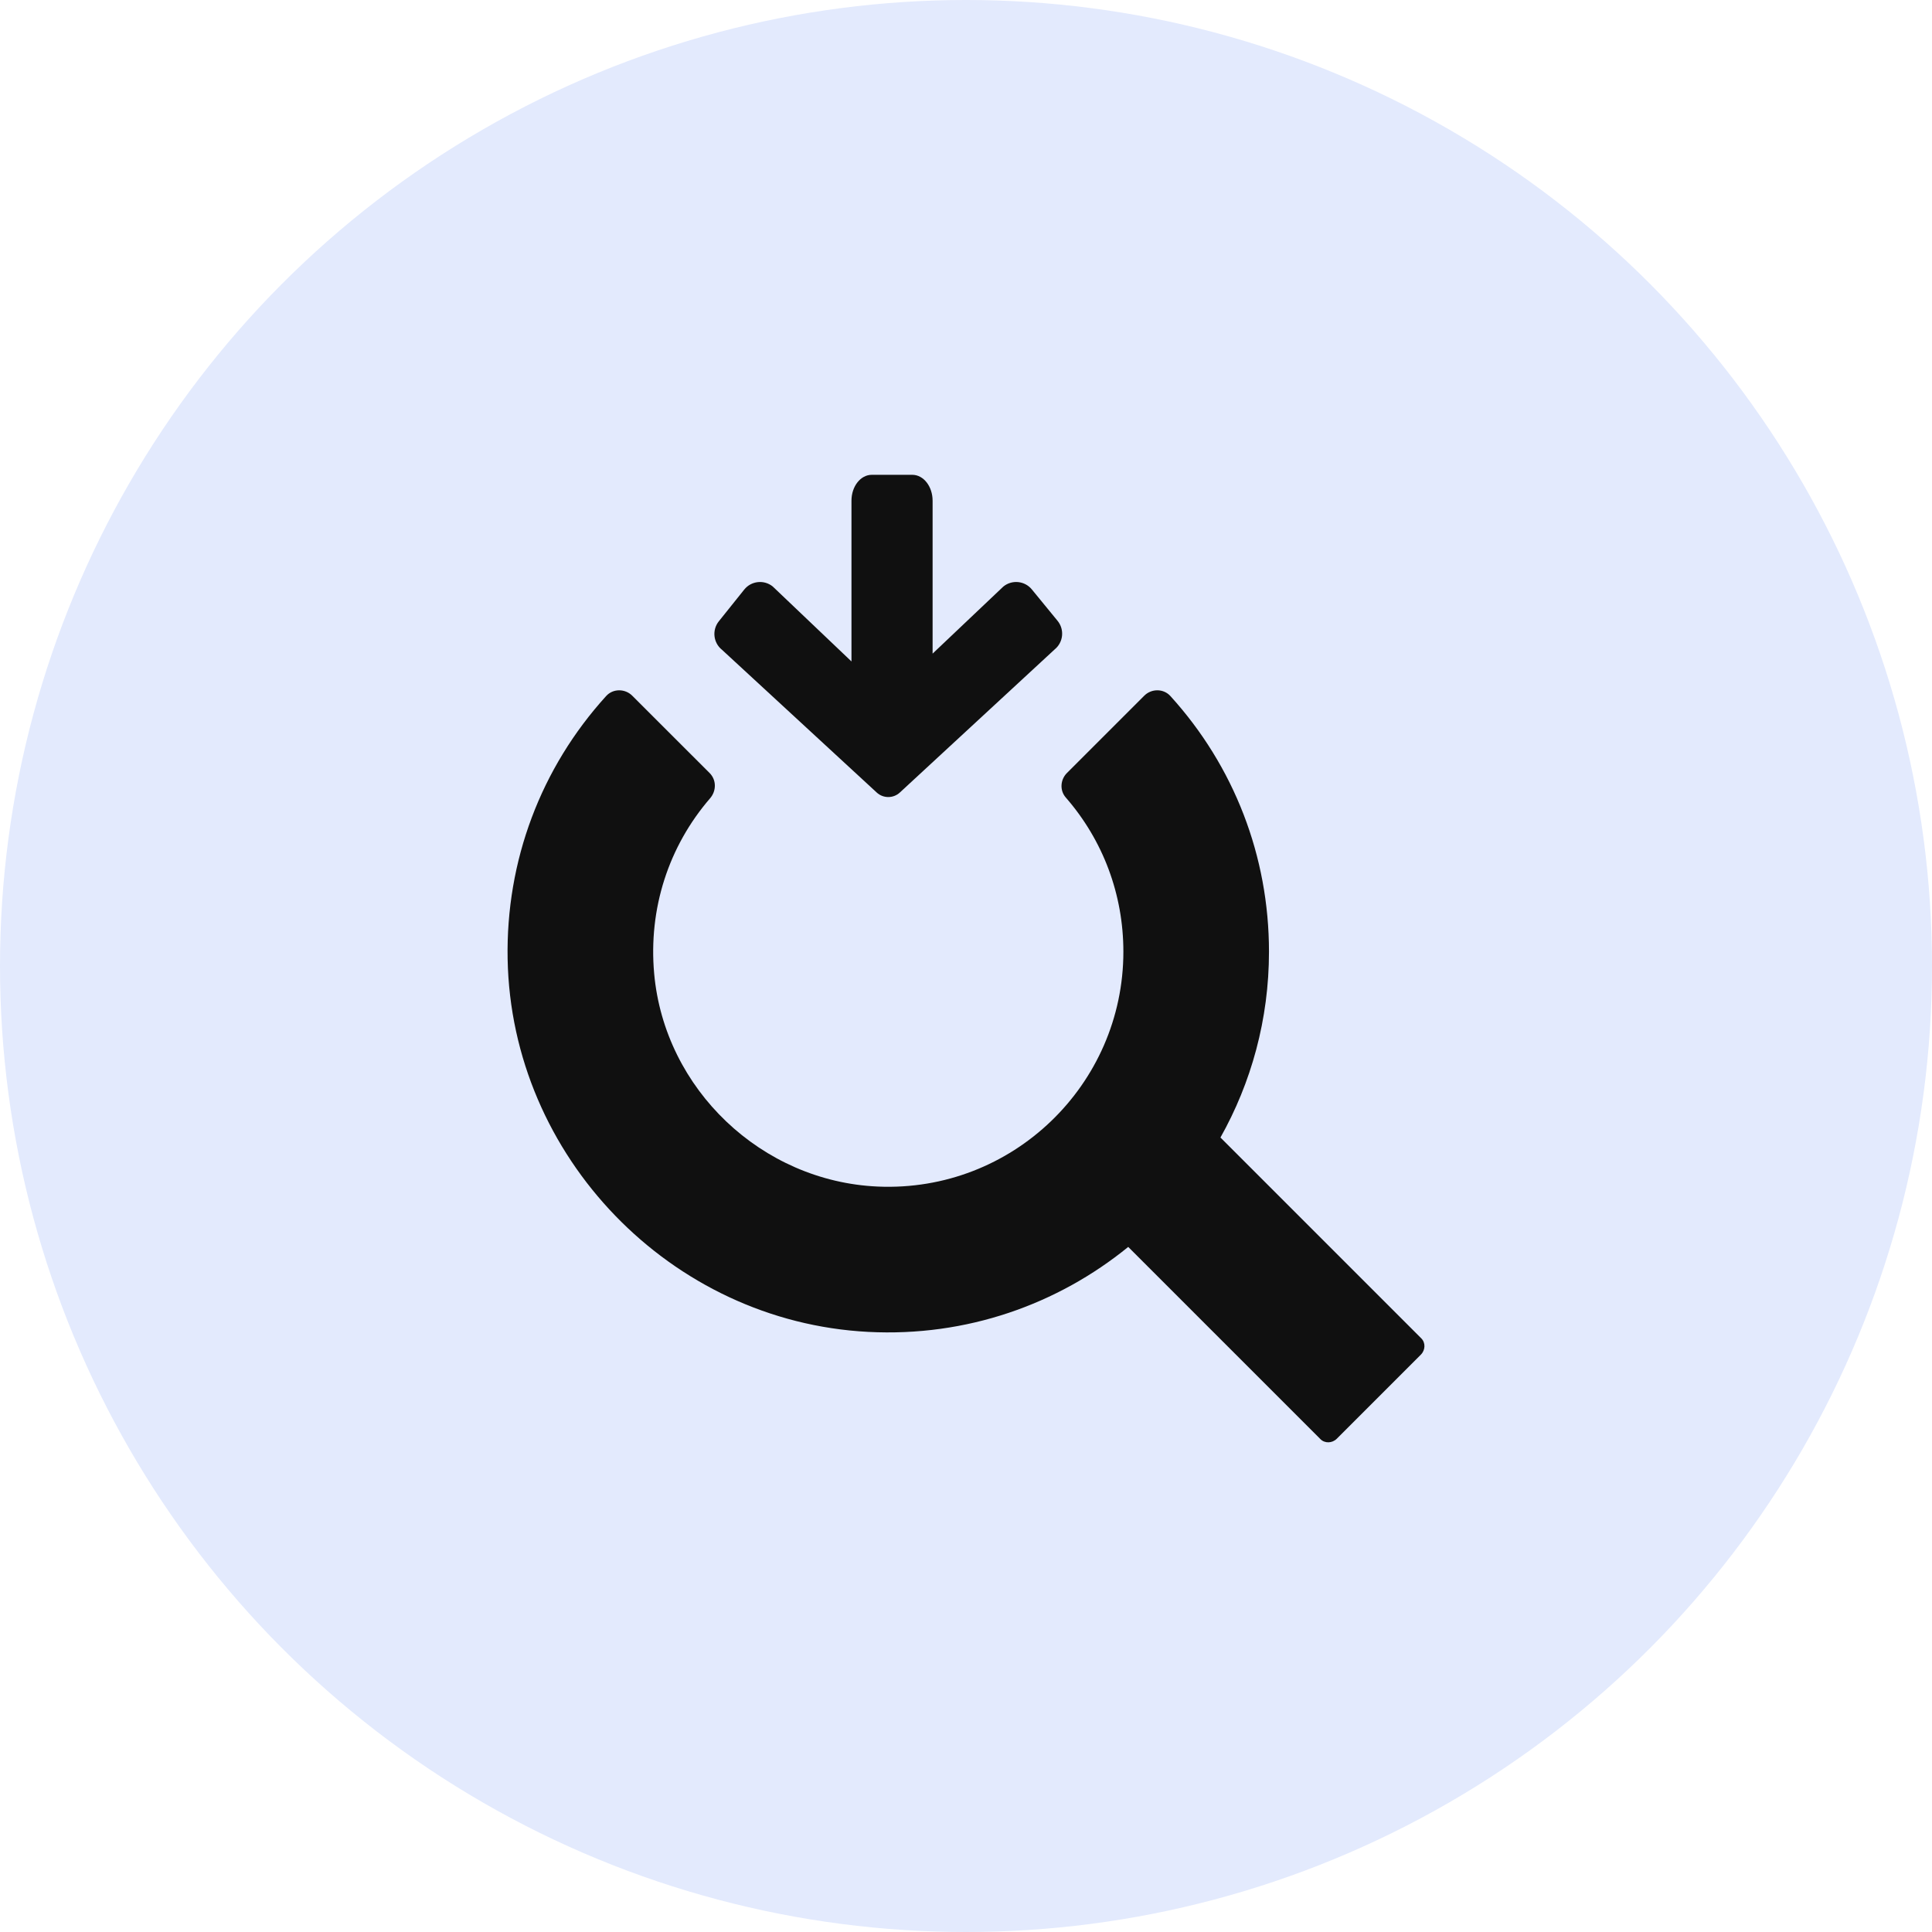 <?xml version="1.0" encoding="UTF-8"?>
<svg width="118px" height="118px" viewBox="0 0 118 118" version="1.1" xmlns="http://www.w3.org/2000/svg" xmlns:xlink="http://www.w3.org/1999/xlink">
    <title>Group 3</title>
    <g id="Page-1" stroke="none" stroke-width="1" fill="none" fill-rule="evenodd">
        <g id="Desktop-HD" transform="translate(-651, -666)" fill-rule="nonzero">
            <g id="Group-3" transform="translate(651, 666)">
                <circle id="Oval-Copy-4-Copy-2" fill="#E3EAFD" cx="59" cy="59" r="59"></circle>
                <g id="noun_Download-Search_852914" transform="translate(31, 29)" fill="#101010">
                    <path d="M55.807,52.742 L43.546,40.48 L43.53,40.496 C45.424,37.132 46.505,33.253 46.505,29.126 C46.505,23.297 44.375,17.796 40.483,13.511 C40.062,13.048 39.329,13.049 38.886,13.492 L34.163,18.215 C33.759,18.62 33.716,19.275 34.092,19.706 C36.369,22.319 37.612,25.627 37.612,29.126 C37.612,37.257 30.82,43.83 22.612,43.471 C15.521,43.161 9.587,37.529 8.954,30.46 C8.598,26.497 9.835,22.693 12.37,19.757 C12.76,19.305 12.765,18.638 12.342,18.215 L7.616,13.492 C7.174,13.05 6.441,13.048 6.021,13.512 C2.031,17.905 -0.107,23.577 0.004,29.569 C0.227,41.637 9.965,51.72 22.02,52.347 C28.048,52.66 33.611,50.657 37.908,47.158 L49.649,58.899 C49.918,59.167 50.366,59.154 50.65,58.87 L55.778,53.741 C56.063,53.457 56.075,53.009 55.807,52.742 Z" id="Path"></path>
                    <path d="M22.546,19.404 C22.945,19.773 23.561,19.773 23.96,19.404 L33.418,10.661 C33.948,10.228 34.025,9.447 33.592,8.917 L32.021,7 C31.588,6.471 30.807,6.393 30.278,6.827 L25.96,10.921 L25.96,1.582 C25.96,0.708 25.405,-2.22293466e-15 24.721,-2.22293466e-15 L22.243,-2.22293466e-15 C21.559,-2.22293466e-15 21.005,0.708 21.005,1.582 L21.005,11.399 L16.194,6.819 C15.66,6.391 14.88,6.477 14.453,7.012 L12.904,8.946 C12.477,9.48 12.563,10.26 13.097,10.687 L22.546,19.404 Z" id="Path"></path>
                </g>
            </g>
        </g>
    </g>
</svg>